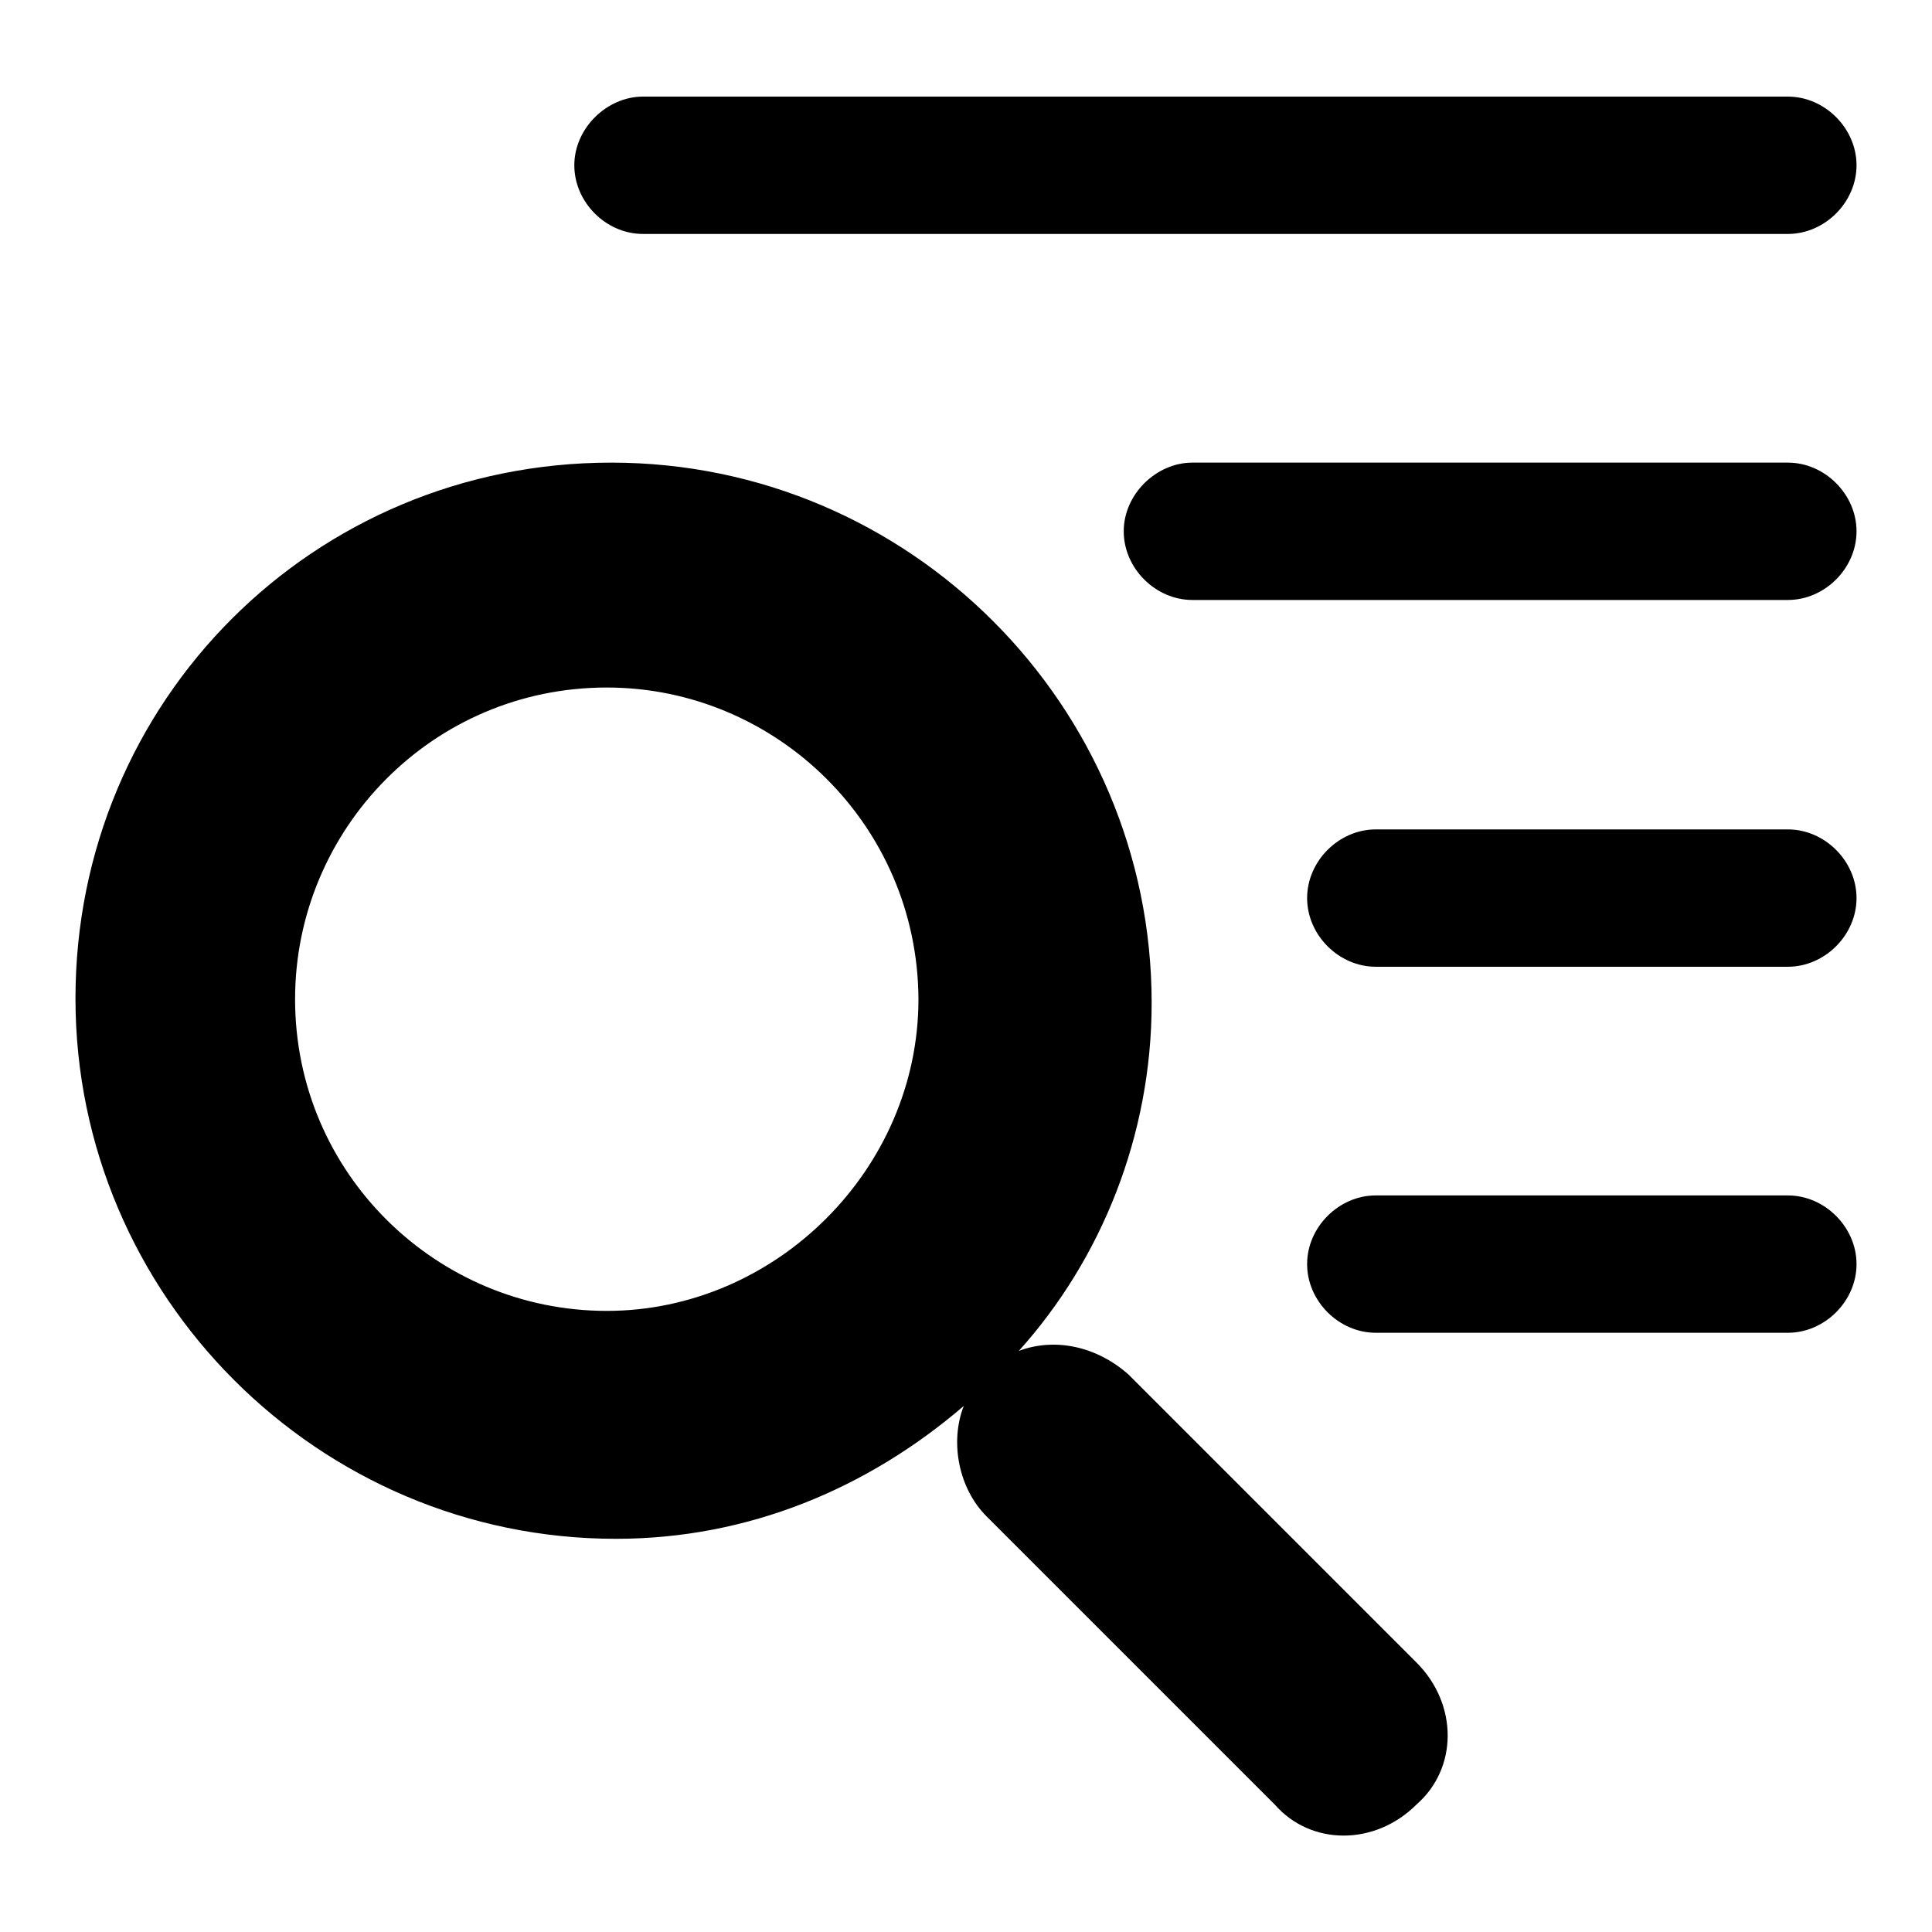 <?xml version="1.0" encoding="utf-8"?>
<!-- Svg Vector Icons : http://www.onlinewebfonts.com/icon -->
<!DOCTYPE svg PUBLIC "-//W3C//DTD SVG 1.1//EN" "http://www.w3.org/Graphics/SVG/1.1/DTD/svg11.dtd">
<svg version="1.1" xmlns="http://www.w3.org/2000/svg" xmlns:xlink="http://www.w3.org/1999/xlink" x="0px" y="0px" viewBox="0 0 256 256" enable-background="new 0 0 256 256" xml:space="preserve">
<g> <path fill="#000000" d="M149.5,182.1l38.2,38.2c5.5,5.5,5.5,14,0,18.8c-5.5,5.5-14,5.5-18.8,0l-38.2-38.2c-3.6-3.6-4.9-9.7-3-14.6 c-12.7,10.9-28.5,17.6-46.1,17.6c-39.4,0-71.6-32.2-71.6-71.6s31.5-71,71-71s71.6,32.2,71.6,71.6c0,17.6-6.7,34-17.6,46.1 C139.8,177.2,145.3,178.4,149.5,182.1L149.5,182.1z M80.4,91.1c-23.1,0-41.3,18.8-41.3,41.3c0,23.1,18.8,41.3,41.3,41.3 c22.4,0,41.3-18.8,41.3-41.3C121.6,109.3,102.8,91.1,80.4,91.1z M85.2,12.8h151.7c4.9,0,9.1,4.2,9.1,9.1s-4.2,9.1-9.1,9.1H85.2 c-4.9,0-9.1-4.2-9.1-9.1S80.4,12.8,85.2,12.8z M158,61.3h78.9c4.9,0,9.1,4.2,9.1,9.1s-4.2,9.1-9.1,9.1H158c-4.9,0-9.1-4.2-9.1-9.1 S153.2,61.3,158,61.3z M182.3,109.9h54.6c4.9,0,9.1,4.2,9.1,9.1s-4.2,9.1-9.1,9.1h-54.6c-4.9,0-9.1-4.2-9.1-9.1 S177.4,109.9,182.3,109.9L182.3,109.9z M182.3,158.4h54.6c4.9,0,9.1,4.2,9.1,9.1s-4.2,9.1-9.1,9.1h-54.6c-4.9,0-9.1-4.2-9.1-9.1 S177.4,158.4,182.3,158.4L182.3,158.4z"/></g>
</svg>